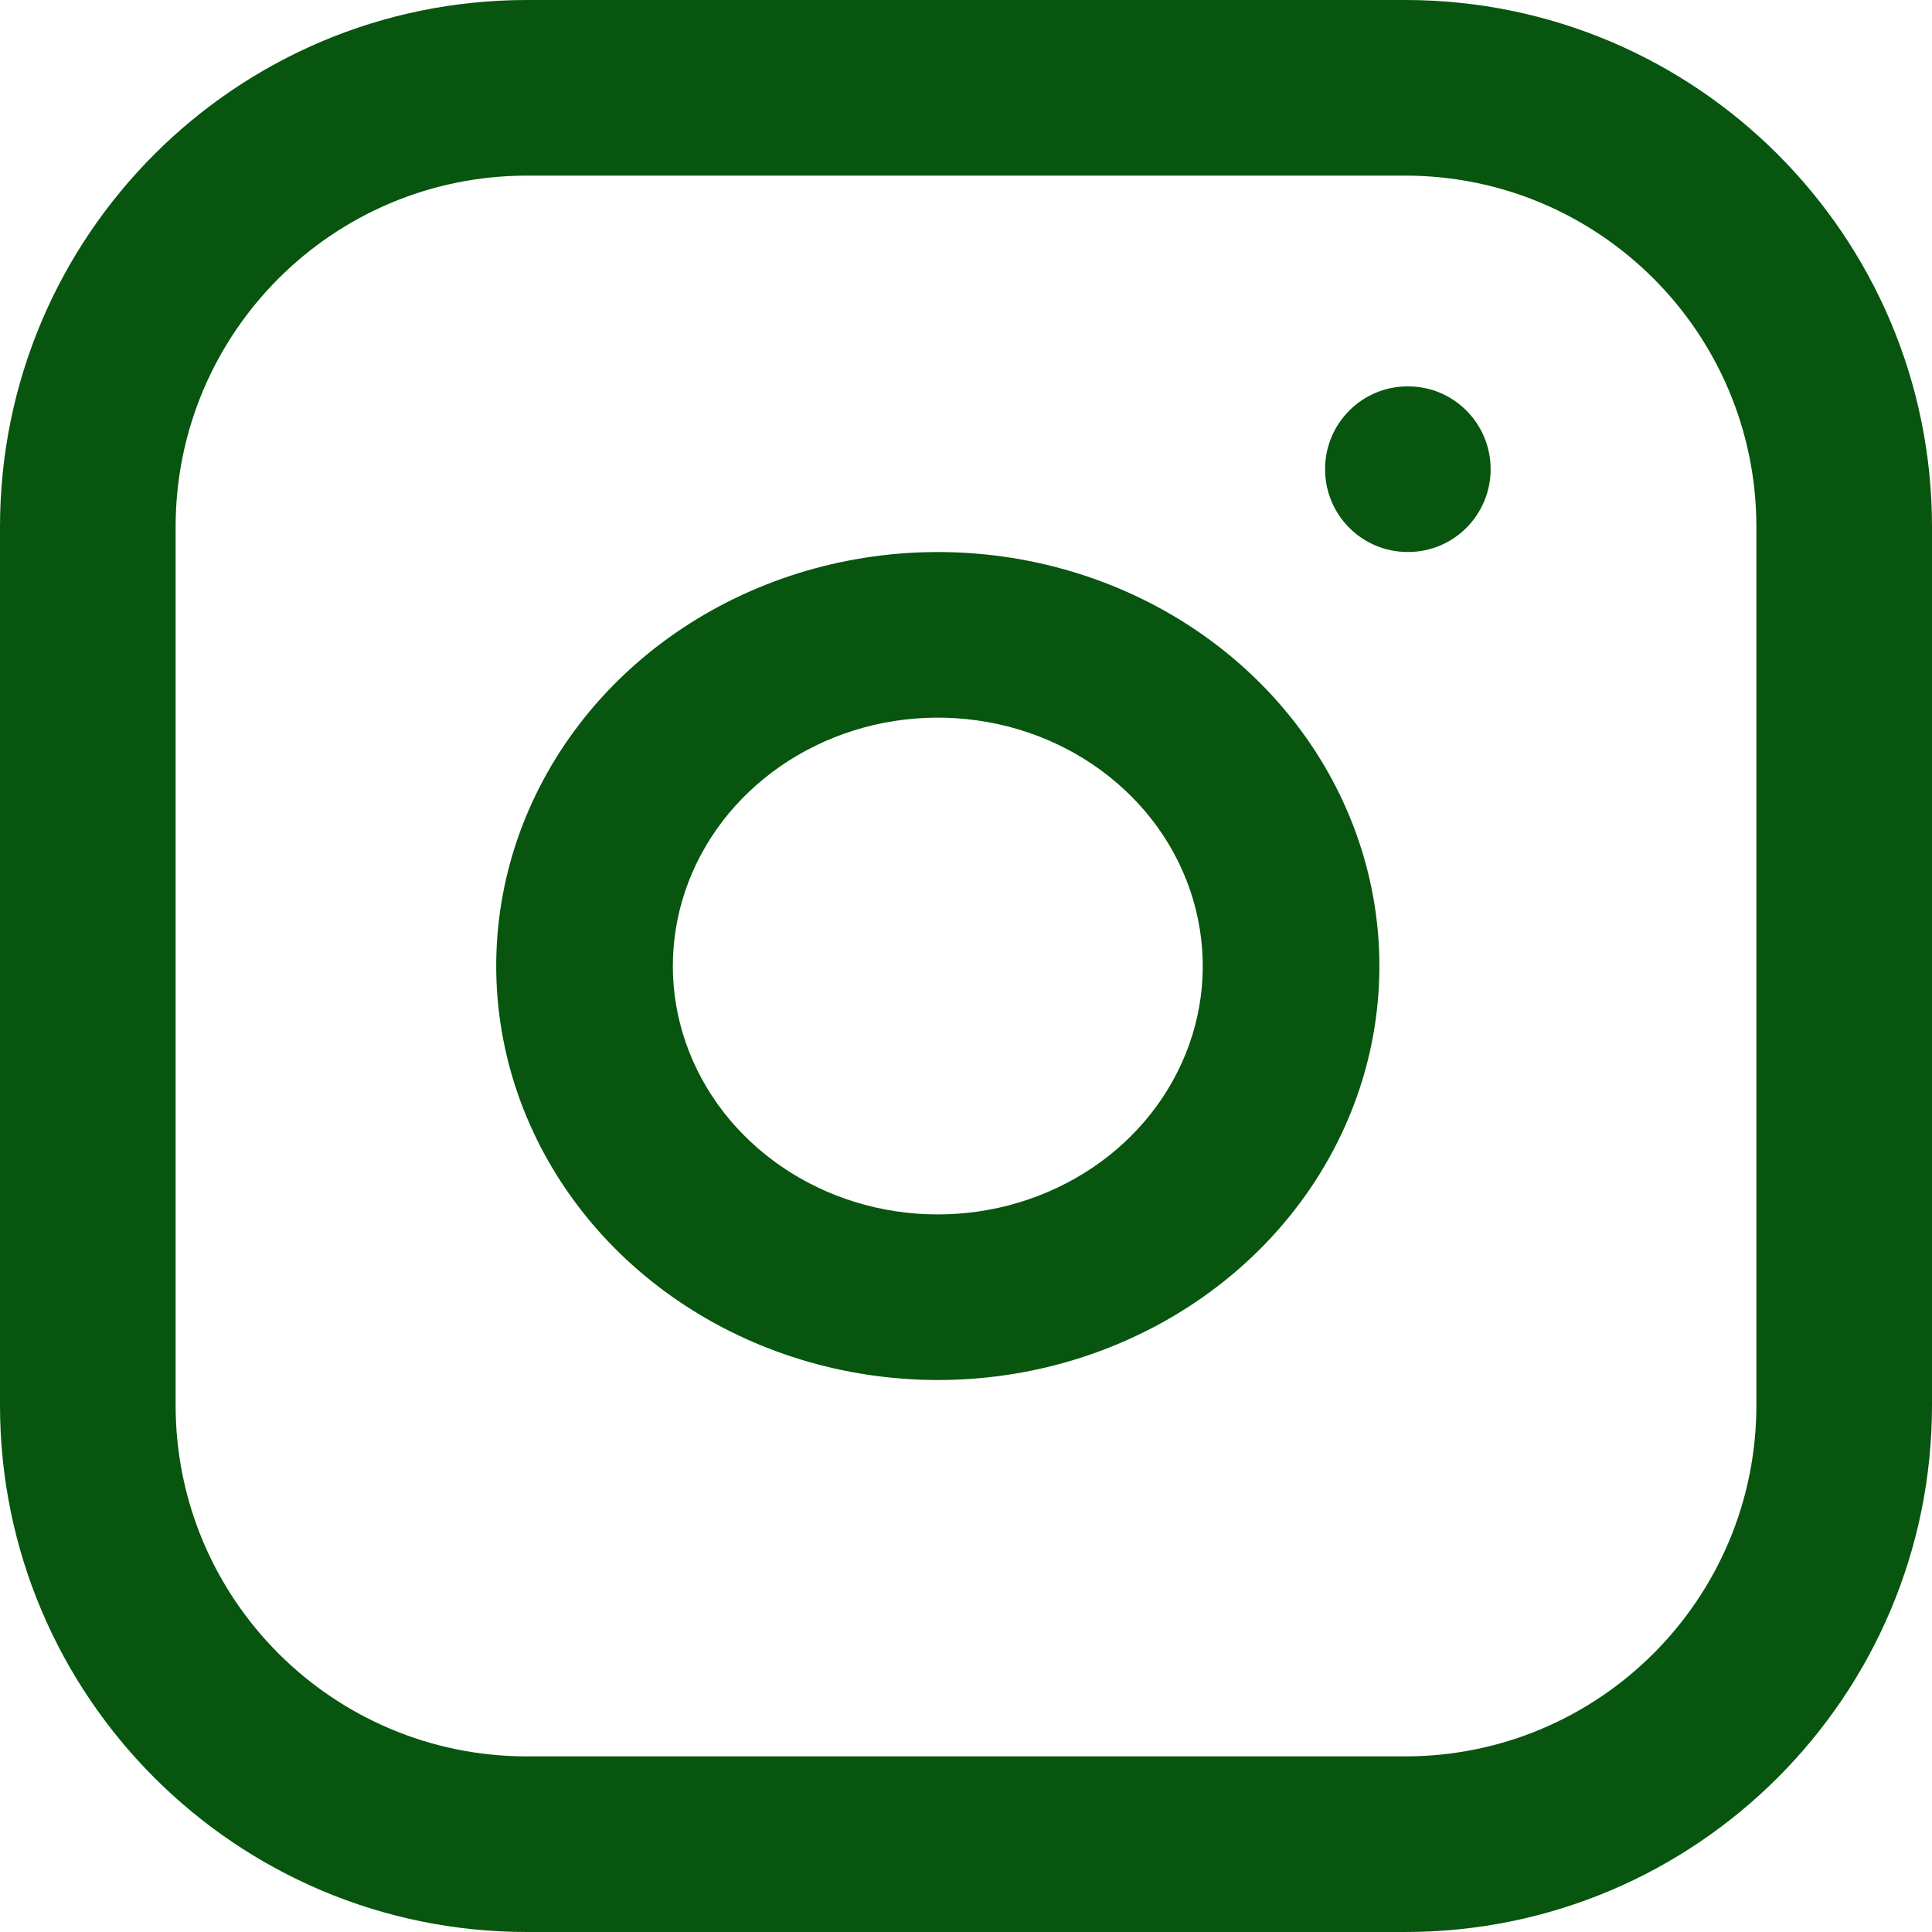 <svg width="20" height="20" viewBox="0 0 20 20" fill="none" xmlns="http://www.w3.org/2000/svg">
<path fill-rule="evenodd" clip-rule="evenodd" d="M5.455 1.818C3.446 1.818 1.818 3.446 1.818 5.455V14.546C1.818 16.554 3.446 18.182 5.455 18.182H14.546C16.554 18.182 18.182 16.554 18.182 14.546V5.455C18.182 3.446 16.554 1.818 14.546 1.818H5.455ZM0 5.455C0 2.442 2.442 0 5.455 0H14.546C17.558 0 20 2.442 20 5.455V14.546C20 17.558 17.558 20 14.546 20H5.455C2.442 20 0 17.558 0 14.546V5.455Z" fill="#07550F"/>
<path fill-rule="evenodd" clip-rule="evenodd" d="M10.111 7.457C9.54 7.377 8.957 7.469 8.445 7.718C7.933 7.967 7.518 8.361 7.258 8.844C6.999 9.327 6.908 9.875 7 10.409C7.092 10.943 7.361 11.436 7.769 11.818C8.177 12.201 8.703 12.453 9.272 12.539C9.842 12.625 10.426 12.54 10.941 12.297C11.457 12.054 11.877 11.665 12.143 11.184C12.409 10.704 12.506 10.158 12.421 9.623C12.335 9.077 12.064 8.572 11.648 8.182C11.232 7.792 10.693 7.537 10.111 7.457ZM7.603 6.196C8.456 5.781 9.428 5.629 10.379 5.761C11.349 5.896 12.247 6.319 12.941 6.97C13.634 7.62 14.086 8.462 14.23 9.371C14.371 10.263 14.209 11.174 13.766 11.974C13.323 12.774 12.622 13.423 11.763 13.828C10.905 14.234 9.931 14.375 8.982 14.231C8.033 14.088 7.156 13.668 6.476 13.031C5.796 12.393 5.348 11.571 5.195 10.681C5.042 9.791 5.192 8.879 5.625 8.073C6.057 7.268 6.749 6.611 7.603 6.196Z" fill="#07550F"/>
<path fill-rule="evenodd" clip-rule="evenodd" d="M13.717 4.857C13.717 4.384 14.099 4 14.57 4H14.578C15.049 4 15.431 4.384 15.431 4.857C15.431 5.33 15.049 5.714 14.578 5.714H14.57C14.099 5.714 13.717 5.33 13.717 4.857Z" fill="#07550F"/>
</svg>
